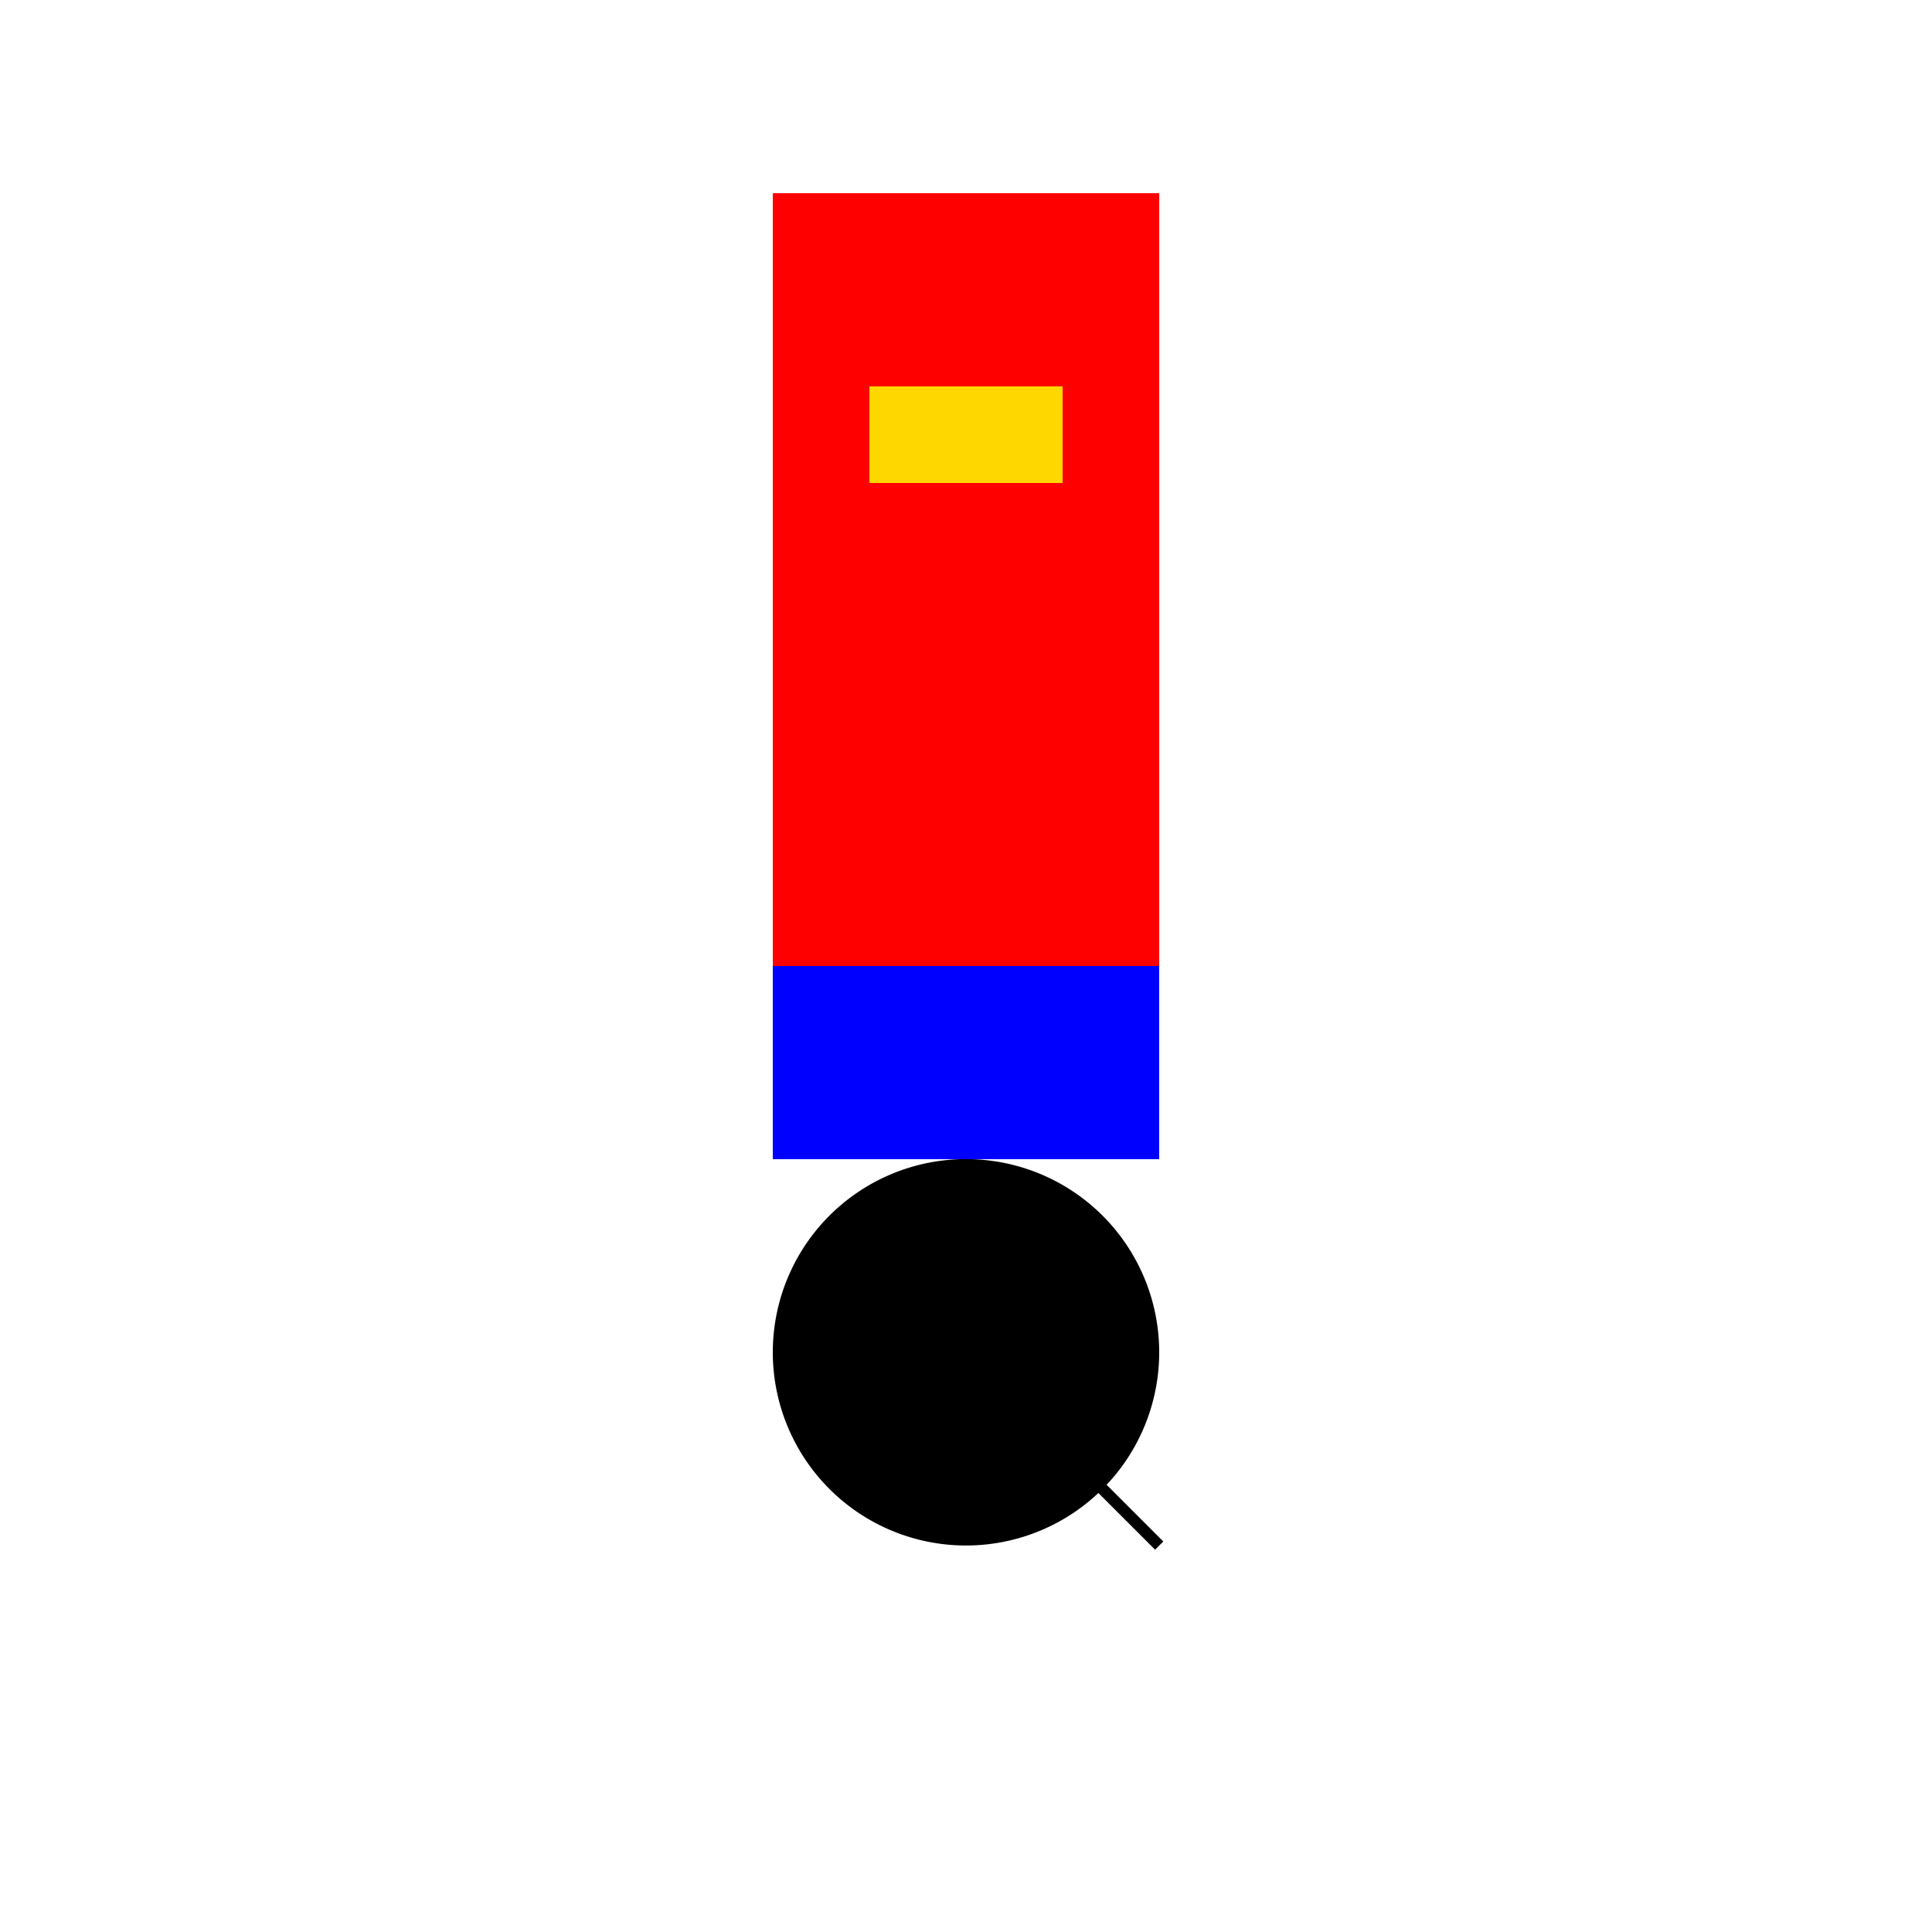<!--

Generated by DrawGPT.
Free, open source, AI generated images in SVG, PNG, and HTML Canvas format.
https://drawgpt.ai

Created: 2024-02-17T02:16:09.381Z
Link: https://drawgpt.ai/prompt/164556/

-->
<svg xmlns="http://www.w3.org/2000/svg" xmlns:xlink="http://www.w3.org/1999/xlink" width="500" height="500"><defs/><g><rect fill="red" stroke="none" x="200" y="50" width="100" height="200"/><rect fill="gold" stroke="none" x="225" y="100" width="50" height="25"/><rect fill="blue" stroke="none" x="200" y="250" width="100" height="50"/><path fill="black" stroke="none" paint-order="stroke fill markers" d=" M 300 350 A 50 50 0 1 1 300 349.95"/><path fill="none" stroke="black" paint-order="fill stroke markers" d=" M 250 350 L 300 400" stroke-miterlimit="10" stroke-width="3" stroke-dasharray=""/></g></svg>